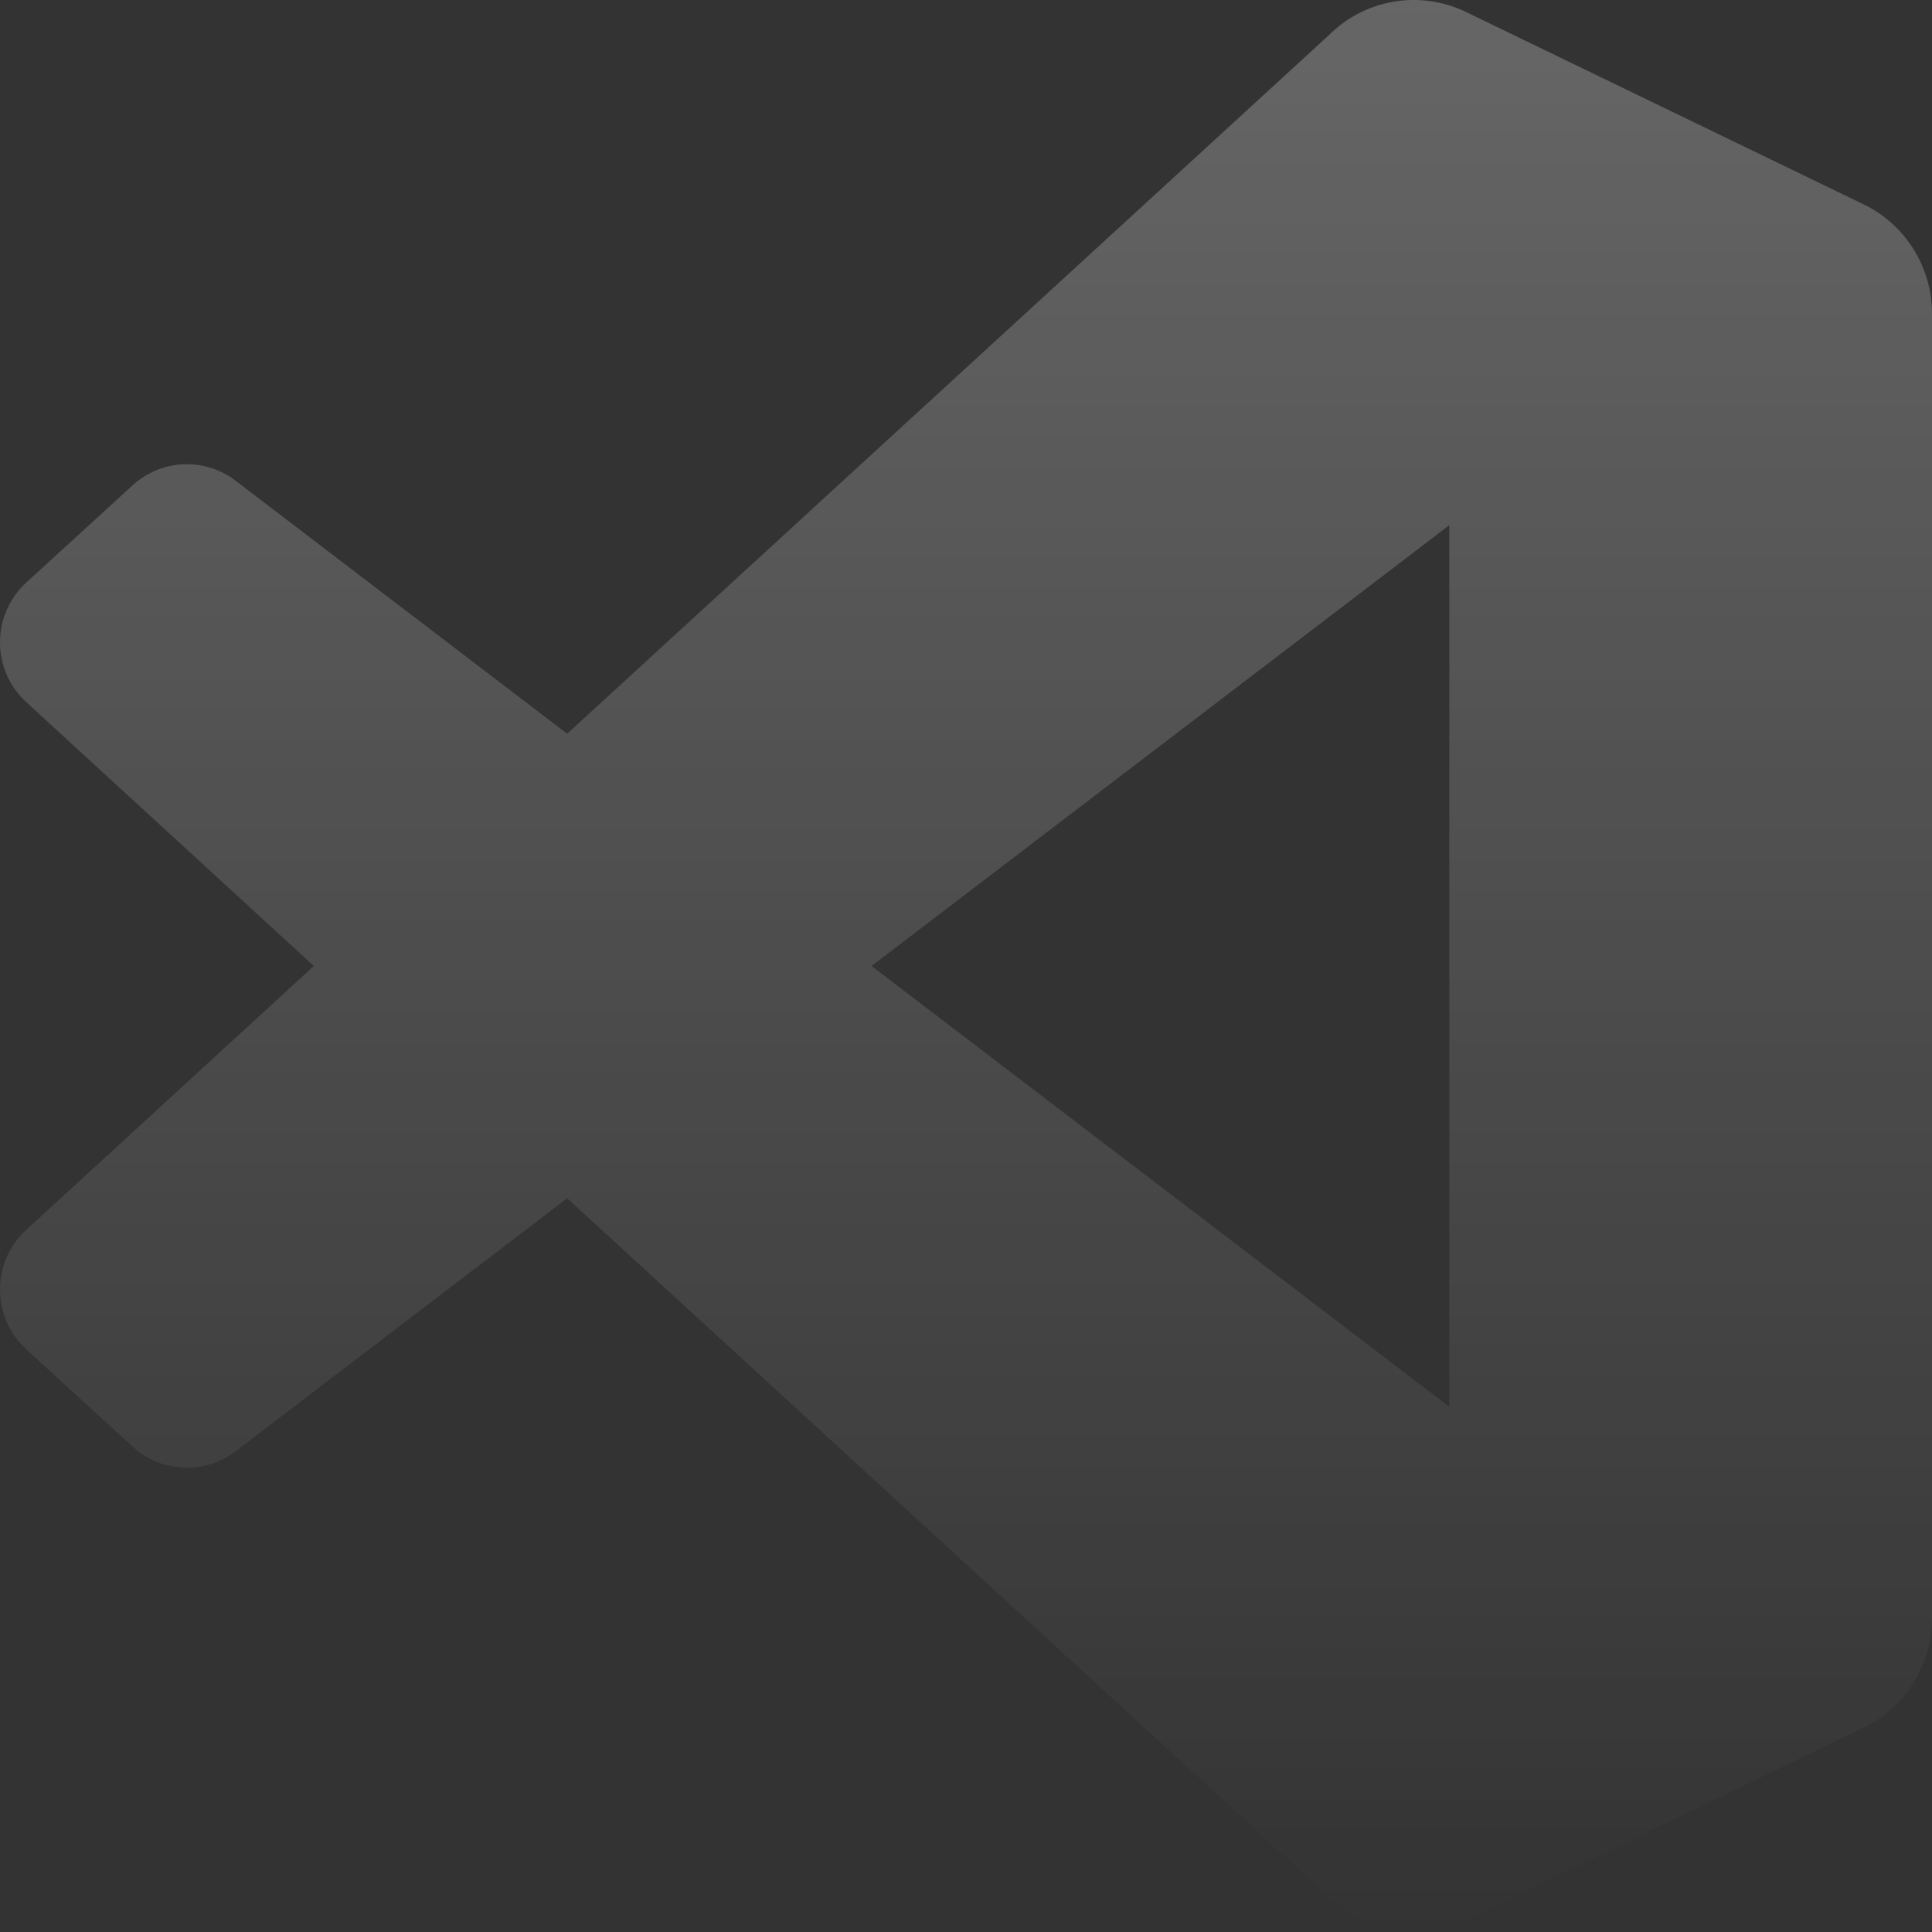 <?xml version="1.0" encoding="utf-8"?>
<svg xmlns="http://www.w3.org/2000/svg" fill="none" height="100%" overflow="visible" preserveAspectRatio="none" style="display: block;" viewBox="0 0 18 18" width="100%">
<rect x="0" y="0" width="18" height="18" fill="#333333" stroke="none"/>
<g id="Group" opacity="0.25" style="mix-blend-mode:overlay">
<path clip-rule="evenodd" d="M12.764 17.923C13.048 18.034 13.371 18.027 13.657 17.889L17.363 16.096C17.752 15.908 18 15.512 18 15.077V2.923C18 2.488 17.752 2.092 17.363 1.904L13.657 0.111C13.281 -0.07 12.842 -0.026 12.512 0.215C12.465 0.25 12.421 0.288 12.378 0.33L5.284 6.836L2.194 4.478C1.906 4.259 1.504 4.277 1.236 4.521L0.245 5.427C-0.081 5.726 -0.082 6.243 0.245 6.542L2.924 9L0.245 11.458C-0.082 11.757 -0.081 12.274 0.245 12.572L1.236 13.479C1.504 13.723 1.906 13.741 2.194 13.522L5.284 11.164L12.378 17.67C12.491 17.783 12.622 17.868 12.764 17.923ZM13.503 4.893L8.12 9L13.503 13.107V4.893Z" fill="url(#paint0_linear_0_2688)" fill-rule="evenodd" id="Vector"/>
</g>
<defs>
<linearGradient gradientUnits="userSpaceOnUse" id="paint0_linear_0_2688" x1="9" x2="9" y1="-1.02594e-07" y2="18">
<stop stop-color="white"/>
<stop offset="1" stop-color="white" stop-opacity="0"/>
</linearGradient>
</defs>
</svg>